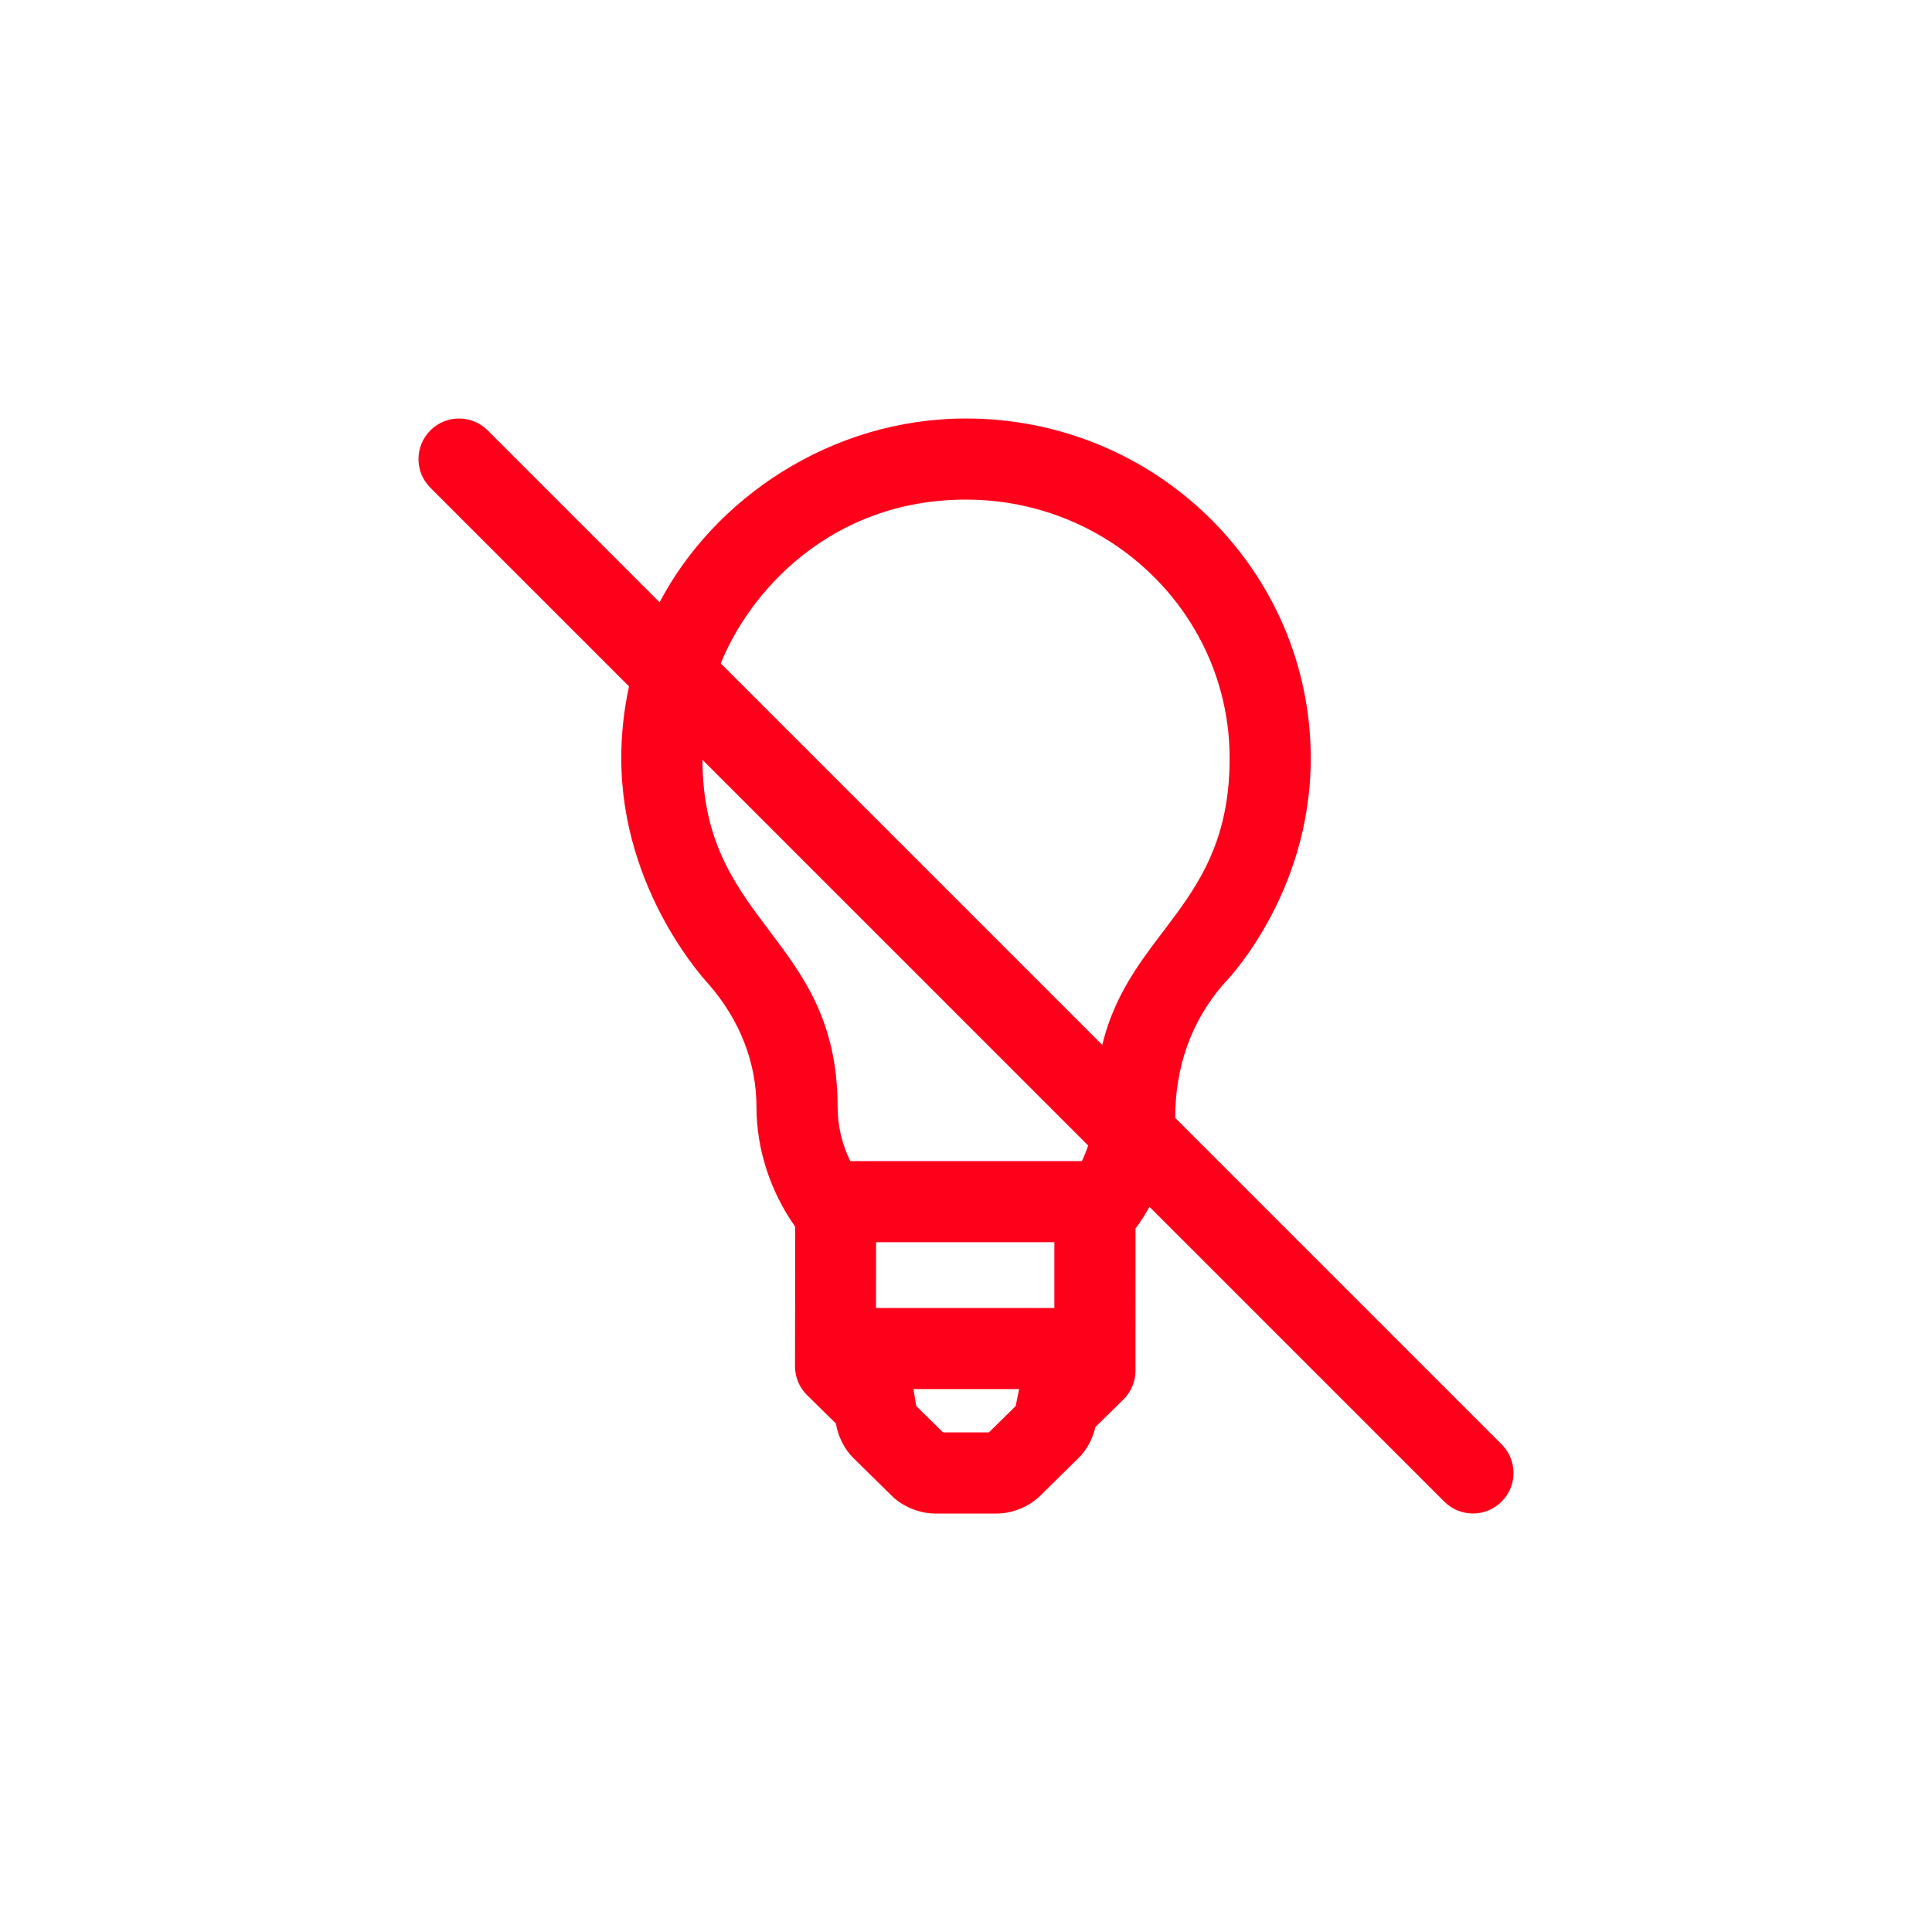 <?xml version="1.0" encoding="UTF-8"?>
<svg width="752pt" height="752pt" version="1.1" viewBox="0 0 752 752" xmlns="http://www.w3.org/2000/svg">
 <path d="m584.48 562.17-127.05-127.06c0-19.242 5.894-37.18 18.703-51.945 0.098-0.094 34.059-33.992 34.059-88.02-0.016-73.078-60.133-132.25-134.19-132.25-52.656 0-98.09 31.227-119.26 71.531l-66.906-66.902c-6.156-6.168-16.16-6.168-22.32 0-6.172 6.16-6.172 16.16 0 22.32l77.32 77.32c-1.977 9.082-3.016 18.438-3.016 27.949 0 52.477 33.961 87.891 34.066 88.016 12.145 14.02 18.562 30.551 18.562 47.809 0.008 16.488 5.461 32.891 14.992 46.426 0.129 0.184 0 54.359 0 54.359-0.004 4.242 1.645 8.305 4.668 11.285l11.246 11.055c0.816 5.004 3.309 10.016 6.766 13.395l15.121 14.898c4.223 4.106 10.758 6.762 16.656 6.762h24.191c5.902 0 12.441-2.656 16.699-6.816l14.984-14.754c3.207-3.098 5.574-7.551 6.594-12.09l10.879-10.695c3.016-2.969 4.727-7.027 4.727-11.266l0.004-55.363c1.961-2.387 4.078-5.984 5.441-8.406l114.75 114.75c6.16 6.168 16.148 6.172 22.32 0 6.164-6.156 6.164-16.156-0.008-22.312zm-208.48-367.7c56.641 0 102.61 45.055 102.61 100.66 0.004 57.578-38.676 66.656-49.566 111.58l-148.49-148.49c11.039-27.516 42.523-63.758 95.445-63.758zm19.332 352.82-10.406 10.242h-17.863l-10.41-10.242-1.113-6.606h41.137zm15.062-38.184h-69.41l0.02-25.594h69.391zm10.695-57.16h-90.125c-3.207-6.531-4.934-13.668-4.938-21.012 0-66.379-52.598-70.719-52.598-135.19l150.11 150.11c-0.684 2.074-1.469 4.113-2.445 6.09z" fill="#ff001b"/>
</svg>
